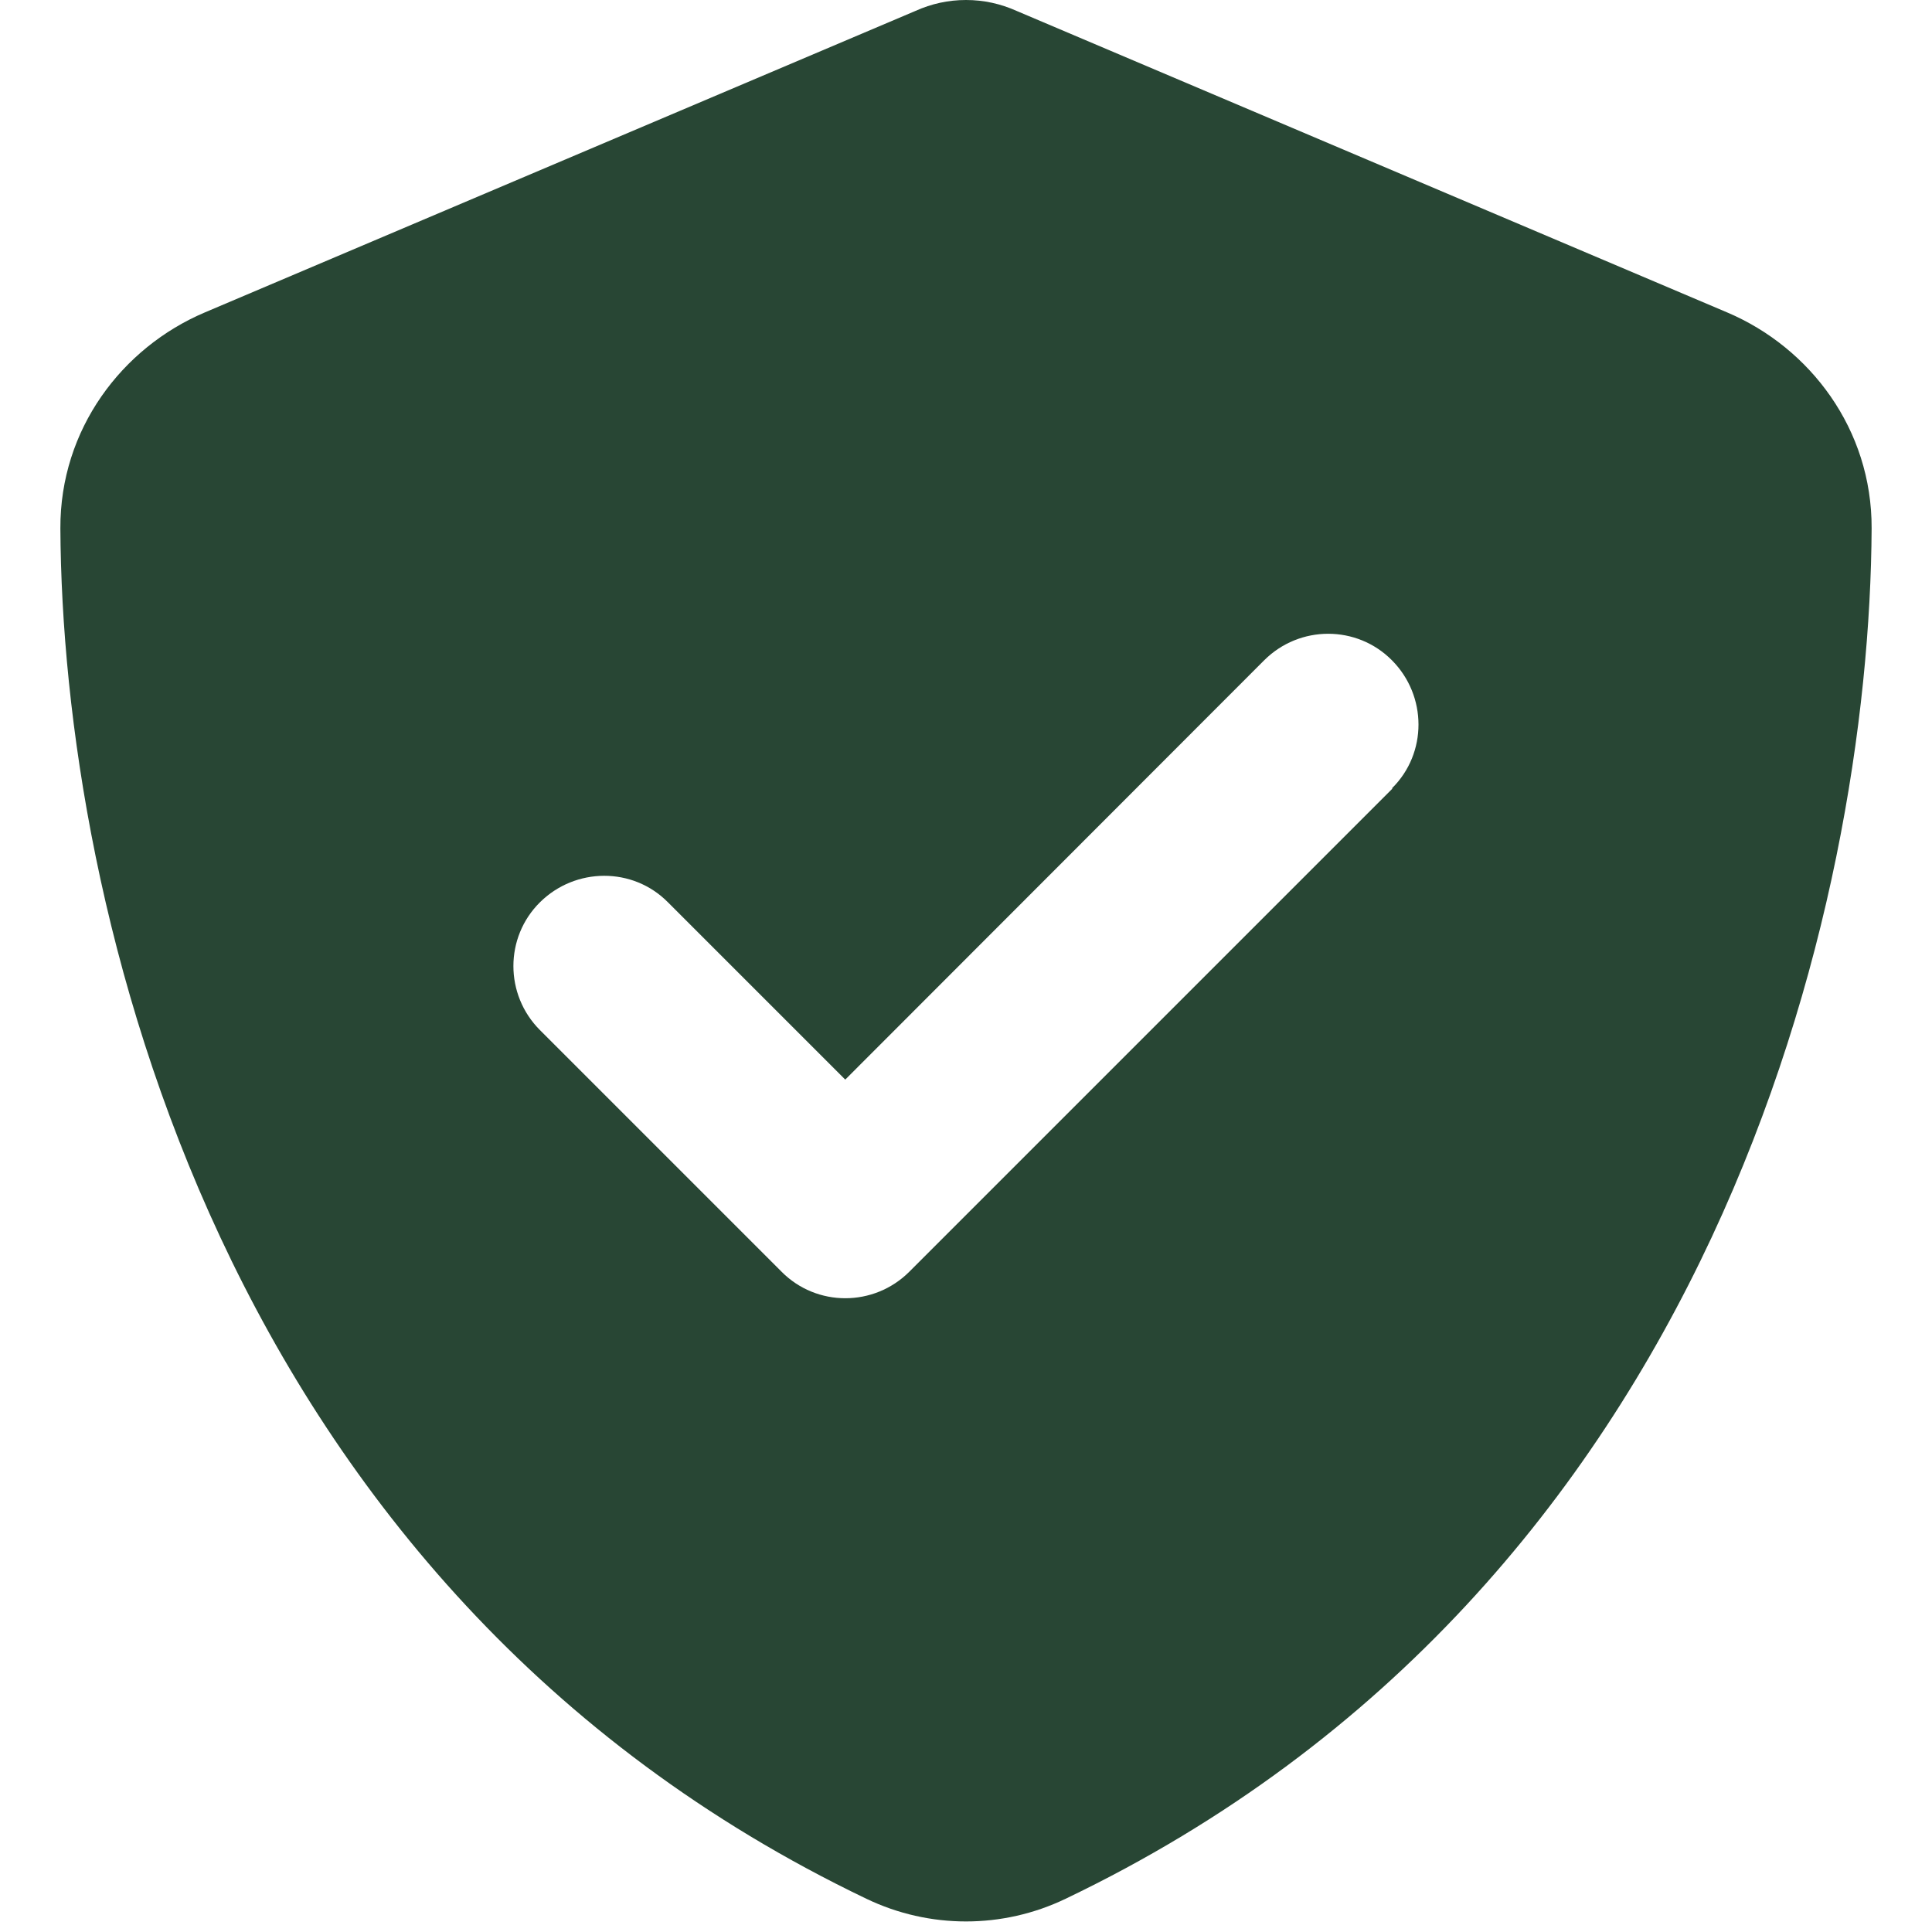 <svg xmlns="http://www.w3.org/2000/svg" fill="none" viewBox="0 0 20 20" height="20" width="20">
<g clip-path="url(#clip0_764_15293)" id="shield-check-solid (1) 1">
<path fill="#284634" d="M10.524 0.113C10.359 0.039 10.184 4.57764e-05 10 4.57764e-05C9.816 4.57764e-05 9.641 0.039 9.477 0.113L2.121 3.234C1.262 3.598 0.621 4.445 0.625 5.469C0.645 9.344 2.238 16.434 8.969 19.656C9.621 19.969 10.379 19.969 11.031 19.656C17.762 16.434 19.355 9.344 19.375 5.469C19.379 4.445 18.738 3.598 17.879 3.234L10.524 0.113ZM14.414 8.164L9.414 13.164C9.047 13.531 8.453 13.531 8.09 13.164L5.59 10.664C5.223 10.297 5.223 9.703 5.59 9.34C5.957 8.977 6.551 8.973 6.914 9.34L8.75 11.176L13.086 6.836C13.453 6.469 14.047 6.469 14.41 6.836C14.774 7.203 14.777 7.797 14.41 8.16L14.414 8.164Z" id="Vector"></path>
</g>
<defs>
<clipPath id="clip0_764_15293">
<rect fill="white" height="20" width="20"></rect>
</clipPath>
</defs>
</svg>
